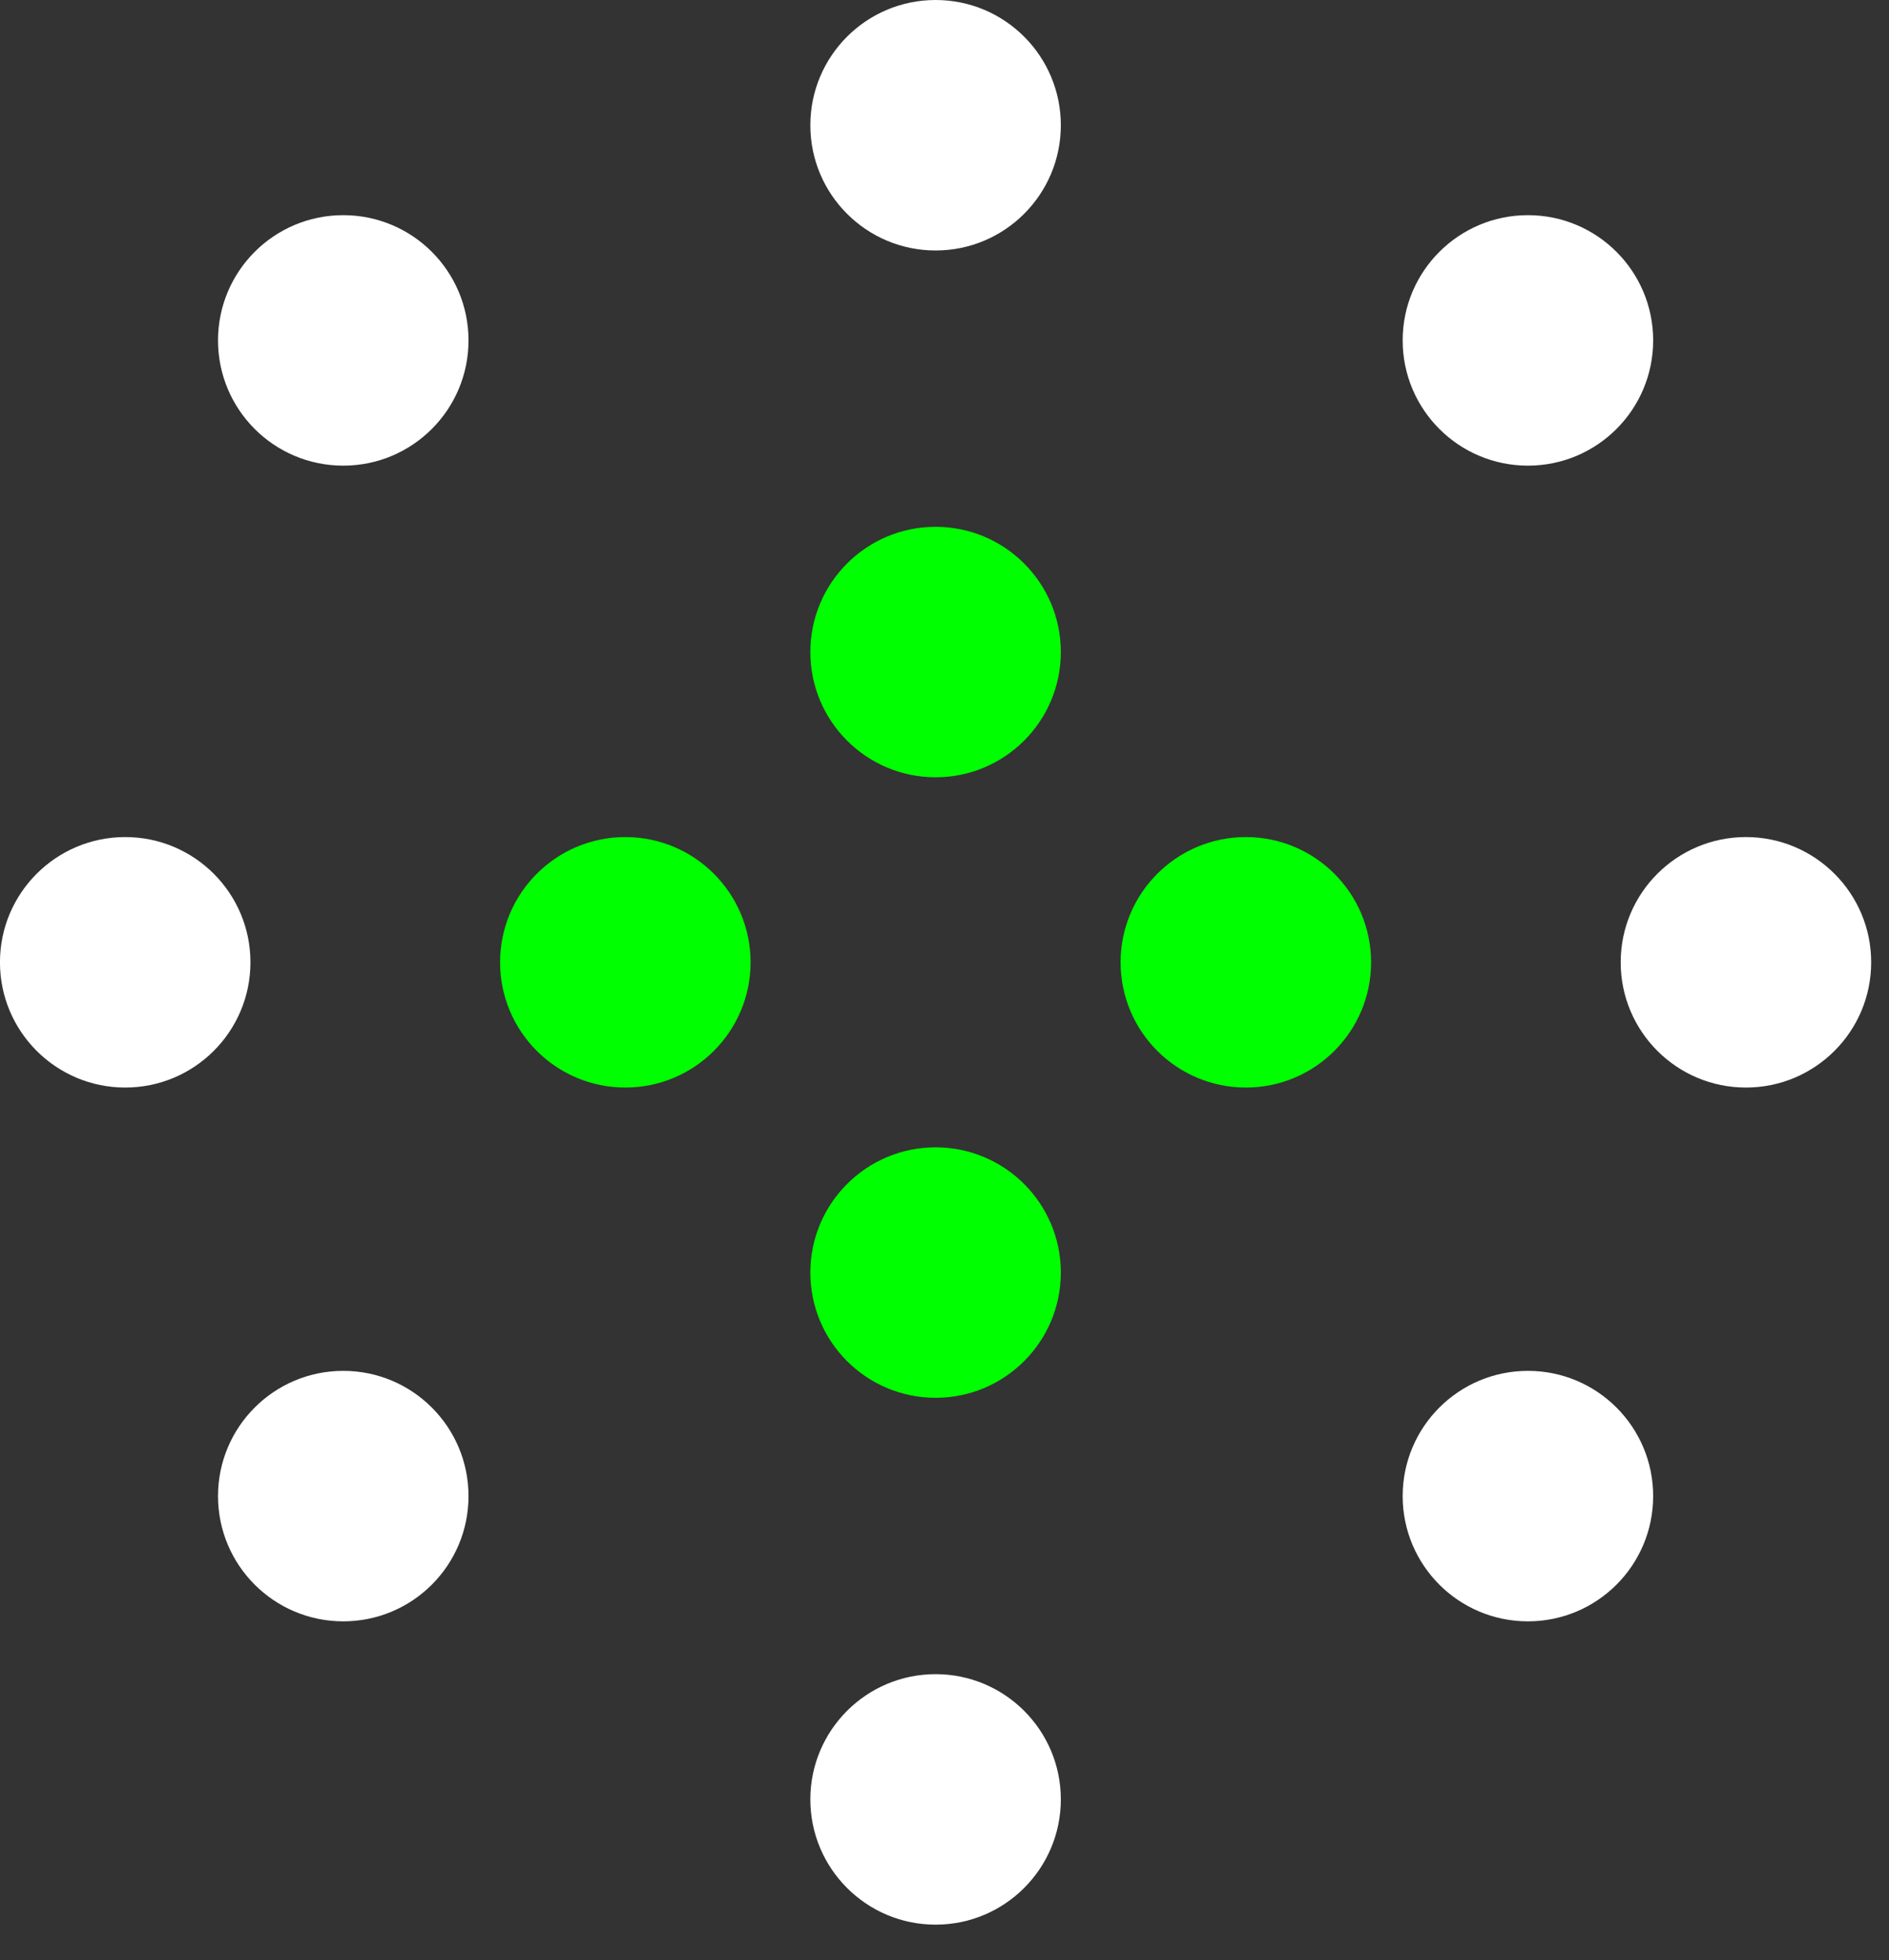 <svg width="53" height="55" viewBox="0 0 53 55" fill="none" xmlns="http://www.w3.org/2000/svg">
<rect x="0" y="0" width="53" height="55" fill="#333333" stroke="none"/>
<path d="M26.25 7.028C28.191 7.028 29.764 5.455 29.764 3.514C29.764 1.573 28.191 0 26.25 0C24.31 0 22.736 1.573 22.736 3.514C22.736 5.455 24.31 7.028 26.25 7.028Z" fill="white"/>
<path d="M26.25 21.809C28.191 21.809 29.764 20.236 29.764 18.295C29.764 16.355 28.191 14.781 26.25 14.781C24.31 14.781 22.736 16.355 22.736 18.295C22.736 20.236 24.31 21.809 26.25 21.809Z" fill="#00FF00"/>
<path d="M42.87 13.065C44.81 13.065 46.383 11.492 46.383 9.551C46.383 7.61 44.81 6.037 42.87 6.037C40.929 6.037 39.355 7.61 39.355 9.551C39.355 11.492 40.929 13.065 42.87 13.065Z" fill="white"/>
<path d="M42.87 45.491C44.81 45.491 46.383 43.918 46.383 41.977C46.383 40.036 44.81 38.463 42.87 38.463C40.929 38.463 39.355 40.036 39.355 41.977C39.355 43.918 40.929 45.491 42.87 45.491Z" fill="white"/>
<path d="M9.631 13.065C11.572 13.065 13.145 11.492 13.145 9.551C13.145 7.61 11.572 6.037 9.631 6.037C7.69 6.037 6.117 7.61 6.117 9.551C6.117 11.492 7.69 13.065 9.631 13.065Z" fill="white"/>
<path d="M9.631 45.491C11.572 45.491 13.145 43.918 13.145 41.977C13.145 40.036 11.572 38.463 9.631 38.463C7.69 38.463 6.117 40.036 6.117 41.977C6.117 43.918 7.69 45.491 9.631 45.491Z" fill="white"/>
<path d="M31.441 27C31.441 28.941 33.014 30.514 34.955 30.514C36.895 30.514 38.469 28.941 38.469 27C38.469 25.06 36.895 23.486 34.955 23.486C33.014 23.486 31.441 25.06 31.441 27Z" fill="#00FF00"/>
<path d="M45.472 27C45.472 28.941 47.045 30.514 48.986 30.514C50.927 30.514 52.5 28.941 52.5 27C52.5 25.06 50.927 23.486 48.986 23.486C47.045 23.486 45.472 25.06 45.472 27Z" fill="white"/>
<path d="M26.25 54.001C28.191 54.001 29.764 52.427 29.764 50.487C29.764 48.546 28.191 46.973 26.25 46.973C24.31 46.973 22.736 48.546 22.736 50.487C22.736 52.427 24.31 54.001 26.25 54.001Z" fill="white"/>
<path d="M26.25 39.219C28.191 39.219 29.764 37.646 29.764 35.705C29.764 33.765 28.191 32.191 26.25 32.191C24.31 32.191 22.736 33.765 22.736 35.705C22.736 37.646 24.31 39.219 26.25 39.219Z" fill="#00FF00"/>
<path d="M14.031 27C14.031 28.941 15.604 30.514 17.545 30.514C19.485 30.514 21.059 28.941 21.059 27C21.059 25.06 19.485 23.486 17.545 23.486C15.604 23.486 14.031 25.06 14.031 27Z" fill="#00FF00"/>
<path d="M-0.001 27C-0.001 28.941 1.573 30.514 3.513 30.514C5.454 30.514 7.027 28.941 7.027 27C7.027 25.06 5.454 23.486 3.513 23.486C1.573 23.486 -0.001 25.06 -0.001 27Z" fill="white"/>
</svg>
